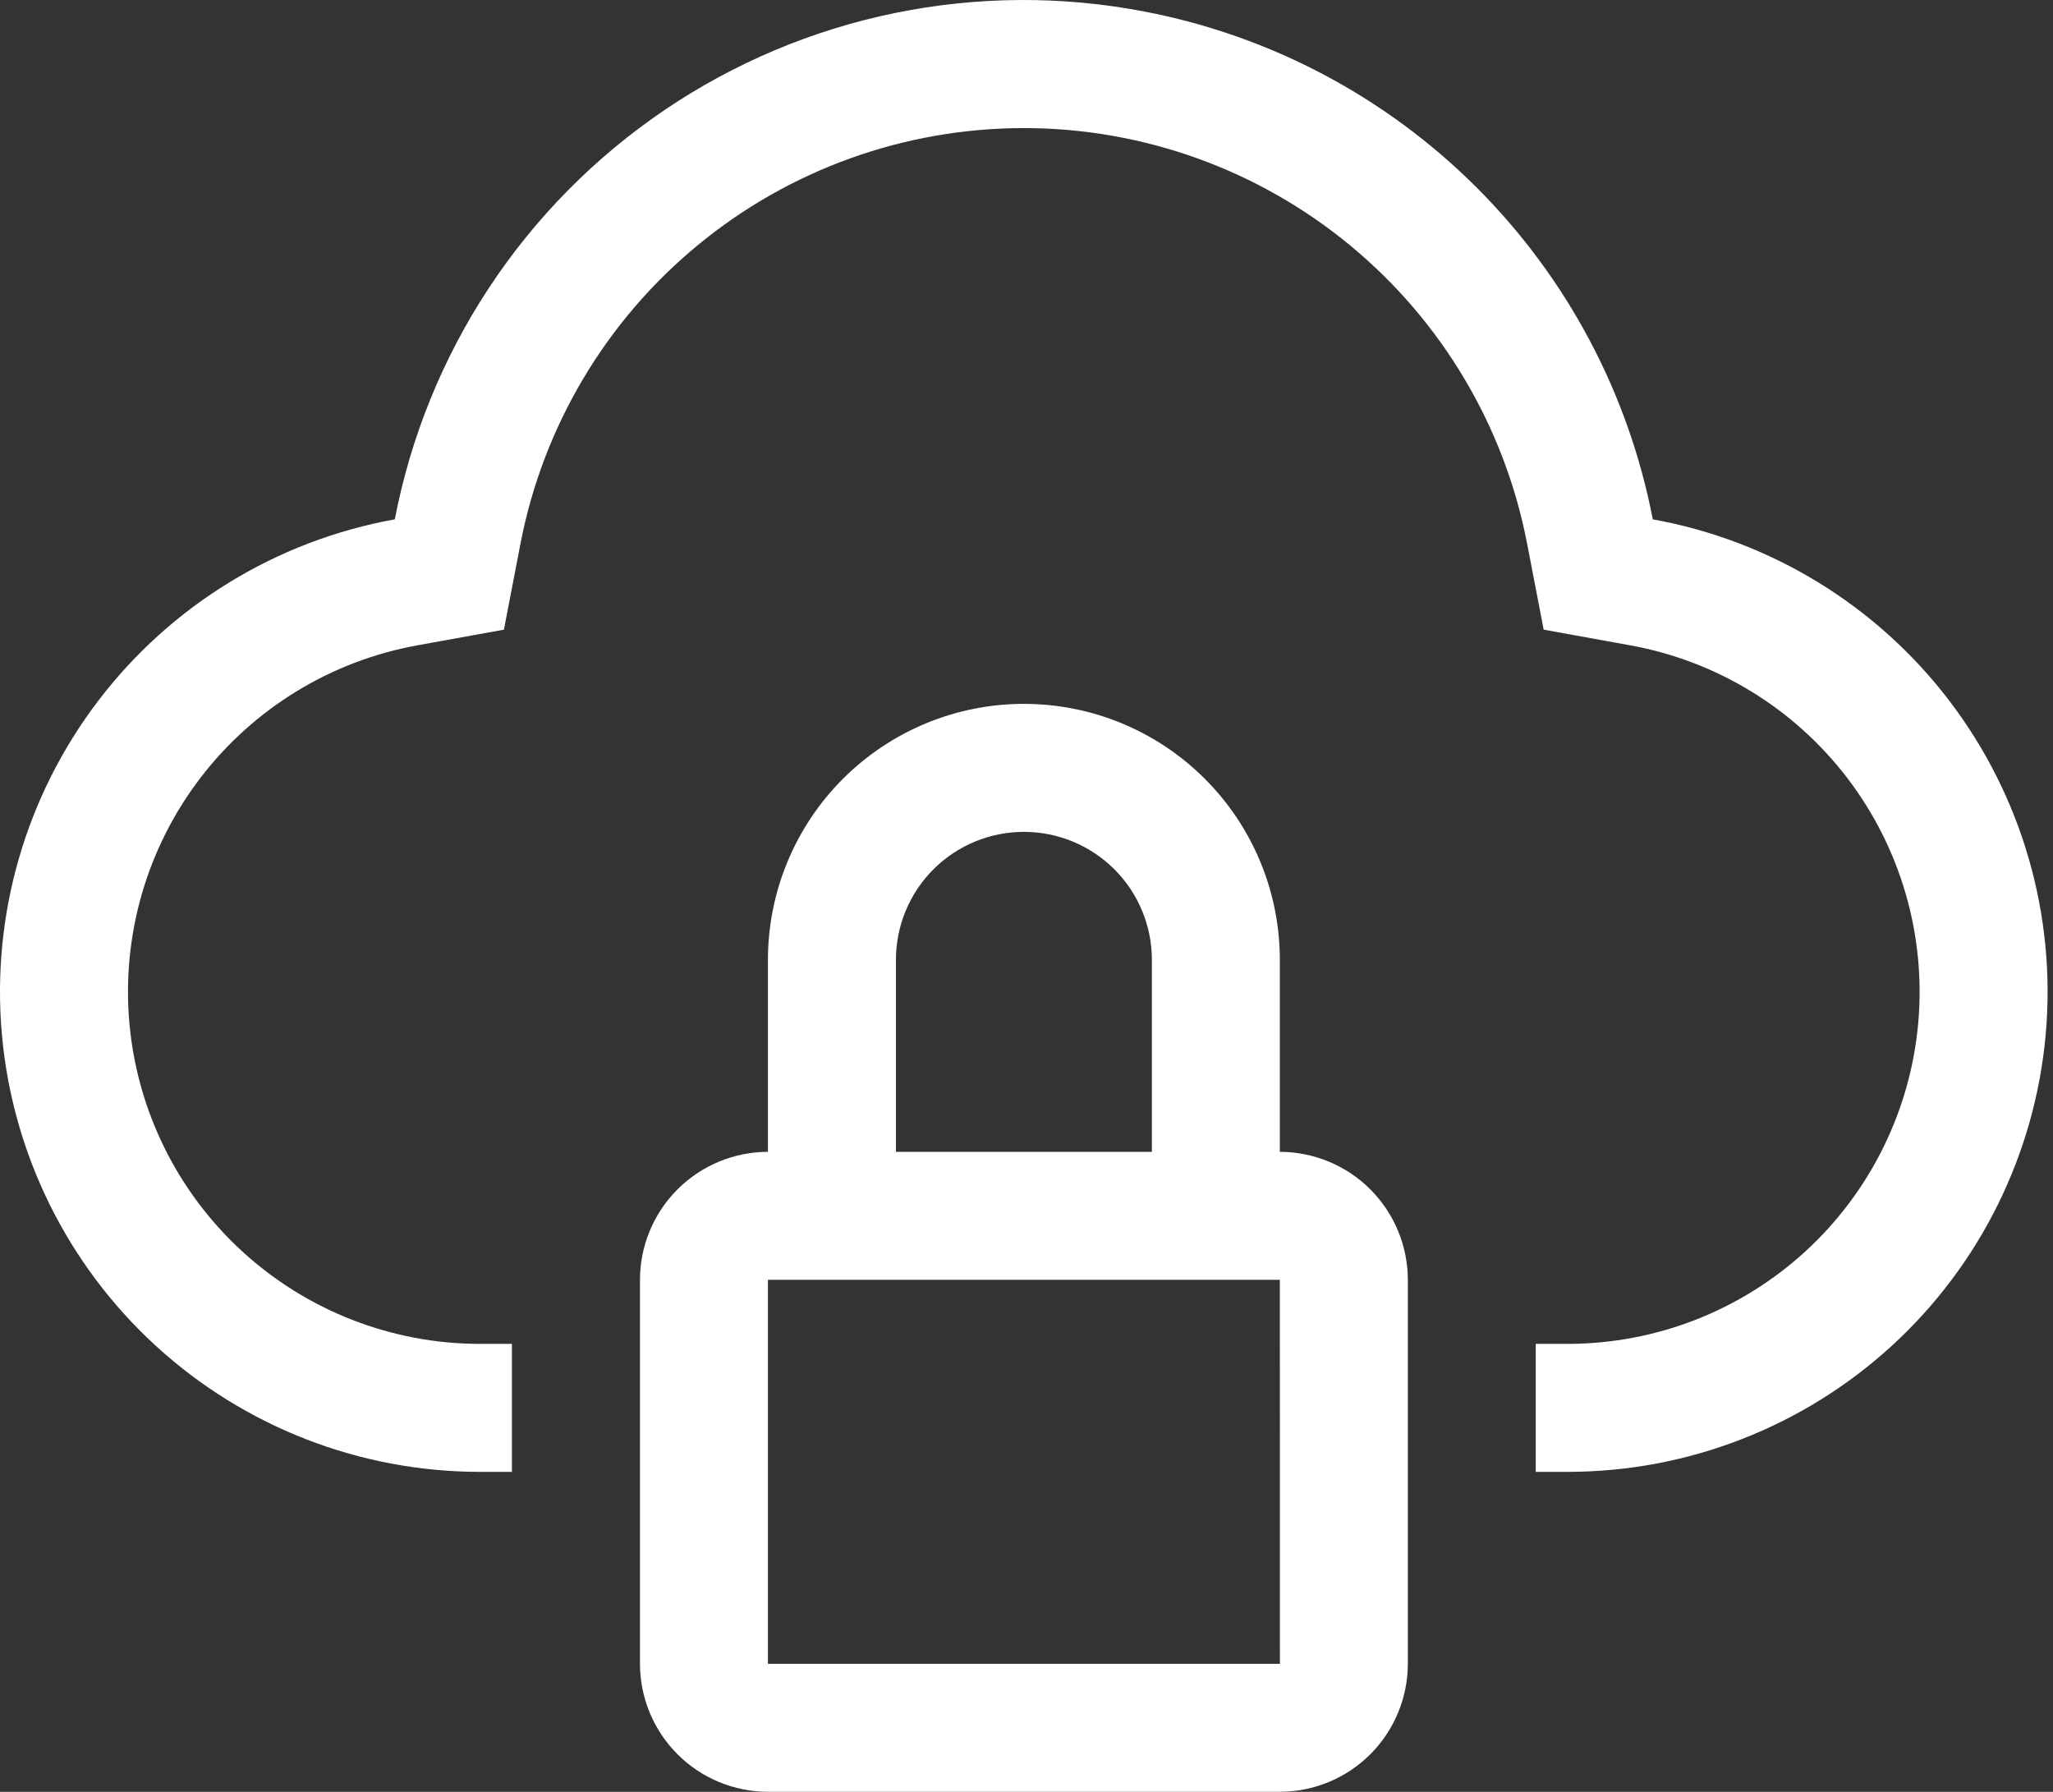 <svg width="55" height="48" viewBox="0 0 55 48" fill="none" xmlns="http://www.w3.org/2000/svg">
<rect x="0" y="0" width="55" height="48" fill="#333333" stroke="none"/>
<path d="M34.287 30.855V25.713C34.287 23.894 33.565 22.15 32.279 20.864C30.993 19.578 29.249 18.855 27.43 18.855C25.612 18.855 23.867 19.578 22.581 20.864C21.296 22.15 20.573 23.894 20.573 25.713V30.855C19.664 30.857 18.793 31.218 18.15 31.861C17.507 32.504 17.146 33.375 17.145 34.284V44.57C17.146 45.479 17.507 46.35 18.15 46.993C18.793 47.636 19.664 47.997 20.573 47.998H34.287C35.196 47.997 36.068 47.636 36.711 46.993C37.353 46.35 37.715 45.479 37.716 44.57V34.284C37.715 33.375 37.353 32.504 36.711 31.861C36.068 31.218 35.196 30.857 34.287 30.855ZM24.002 25.713C24.002 24.803 24.363 23.931 25.006 23.288C25.649 22.645 26.521 22.284 27.43 22.284C28.34 22.284 29.212 22.645 29.855 23.288C30.498 23.931 30.859 24.803 30.859 25.713V30.855H24.002V25.713ZM20.573 44.57V34.284H34.287L34.289 44.57H20.573Z" fill="white"/>
<path d="M44.278 13.912C43.629 10.544 41.986 7.448 39.56 5.024C37.134 2.6 34.037 0.958 30.669 0.311C28.456 -0.116 26.181 -0.103 23.974 0.349C21.767 0.801 19.67 1.684 17.804 2.947C15.938 4.211 14.34 5.829 13.1 7.71C11.86 9.592 11.002 11.699 10.577 13.912C7.417 14.482 4.585 16.213 2.637 18.766C0.689 21.318 -0.233 24.507 0.05 27.705C0.334 30.903 1.804 33.88 4.171 36.049C6.538 38.218 9.631 39.424 12.842 39.428H13.714V36H12.849C10.494 35.997 8.225 35.113 6.489 33.522C4.753 31.931 3.674 29.748 3.466 27.402C3.258 25.057 3.934 22.718 5.363 20.846C6.792 18.974 8.87 17.704 11.187 17.286L13.5 16.867L13.944 14.561C14.549 11.428 16.225 8.604 18.686 6.573C21.146 4.542 24.237 3.431 27.428 3.431C30.618 3.431 33.709 4.542 36.169 6.573C38.63 8.604 40.307 11.428 40.911 14.561L41.355 16.867L43.668 17.286C45.985 17.704 48.062 18.973 49.491 20.844C50.92 22.716 51.597 25.054 51.39 27.399C51.182 29.744 50.105 31.927 48.37 33.519C46.635 35.11 44.367 35.995 42.013 36H41.143V39.428H42.013C45.224 39.424 48.317 38.218 50.684 36.049C53.051 33.88 54.521 30.903 54.805 27.705C55.089 24.507 54.166 21.318 52.218 18.766C50.27 16.213 47.438 14.482 44.278 13.912Z" fill="white"/>
</svg>

